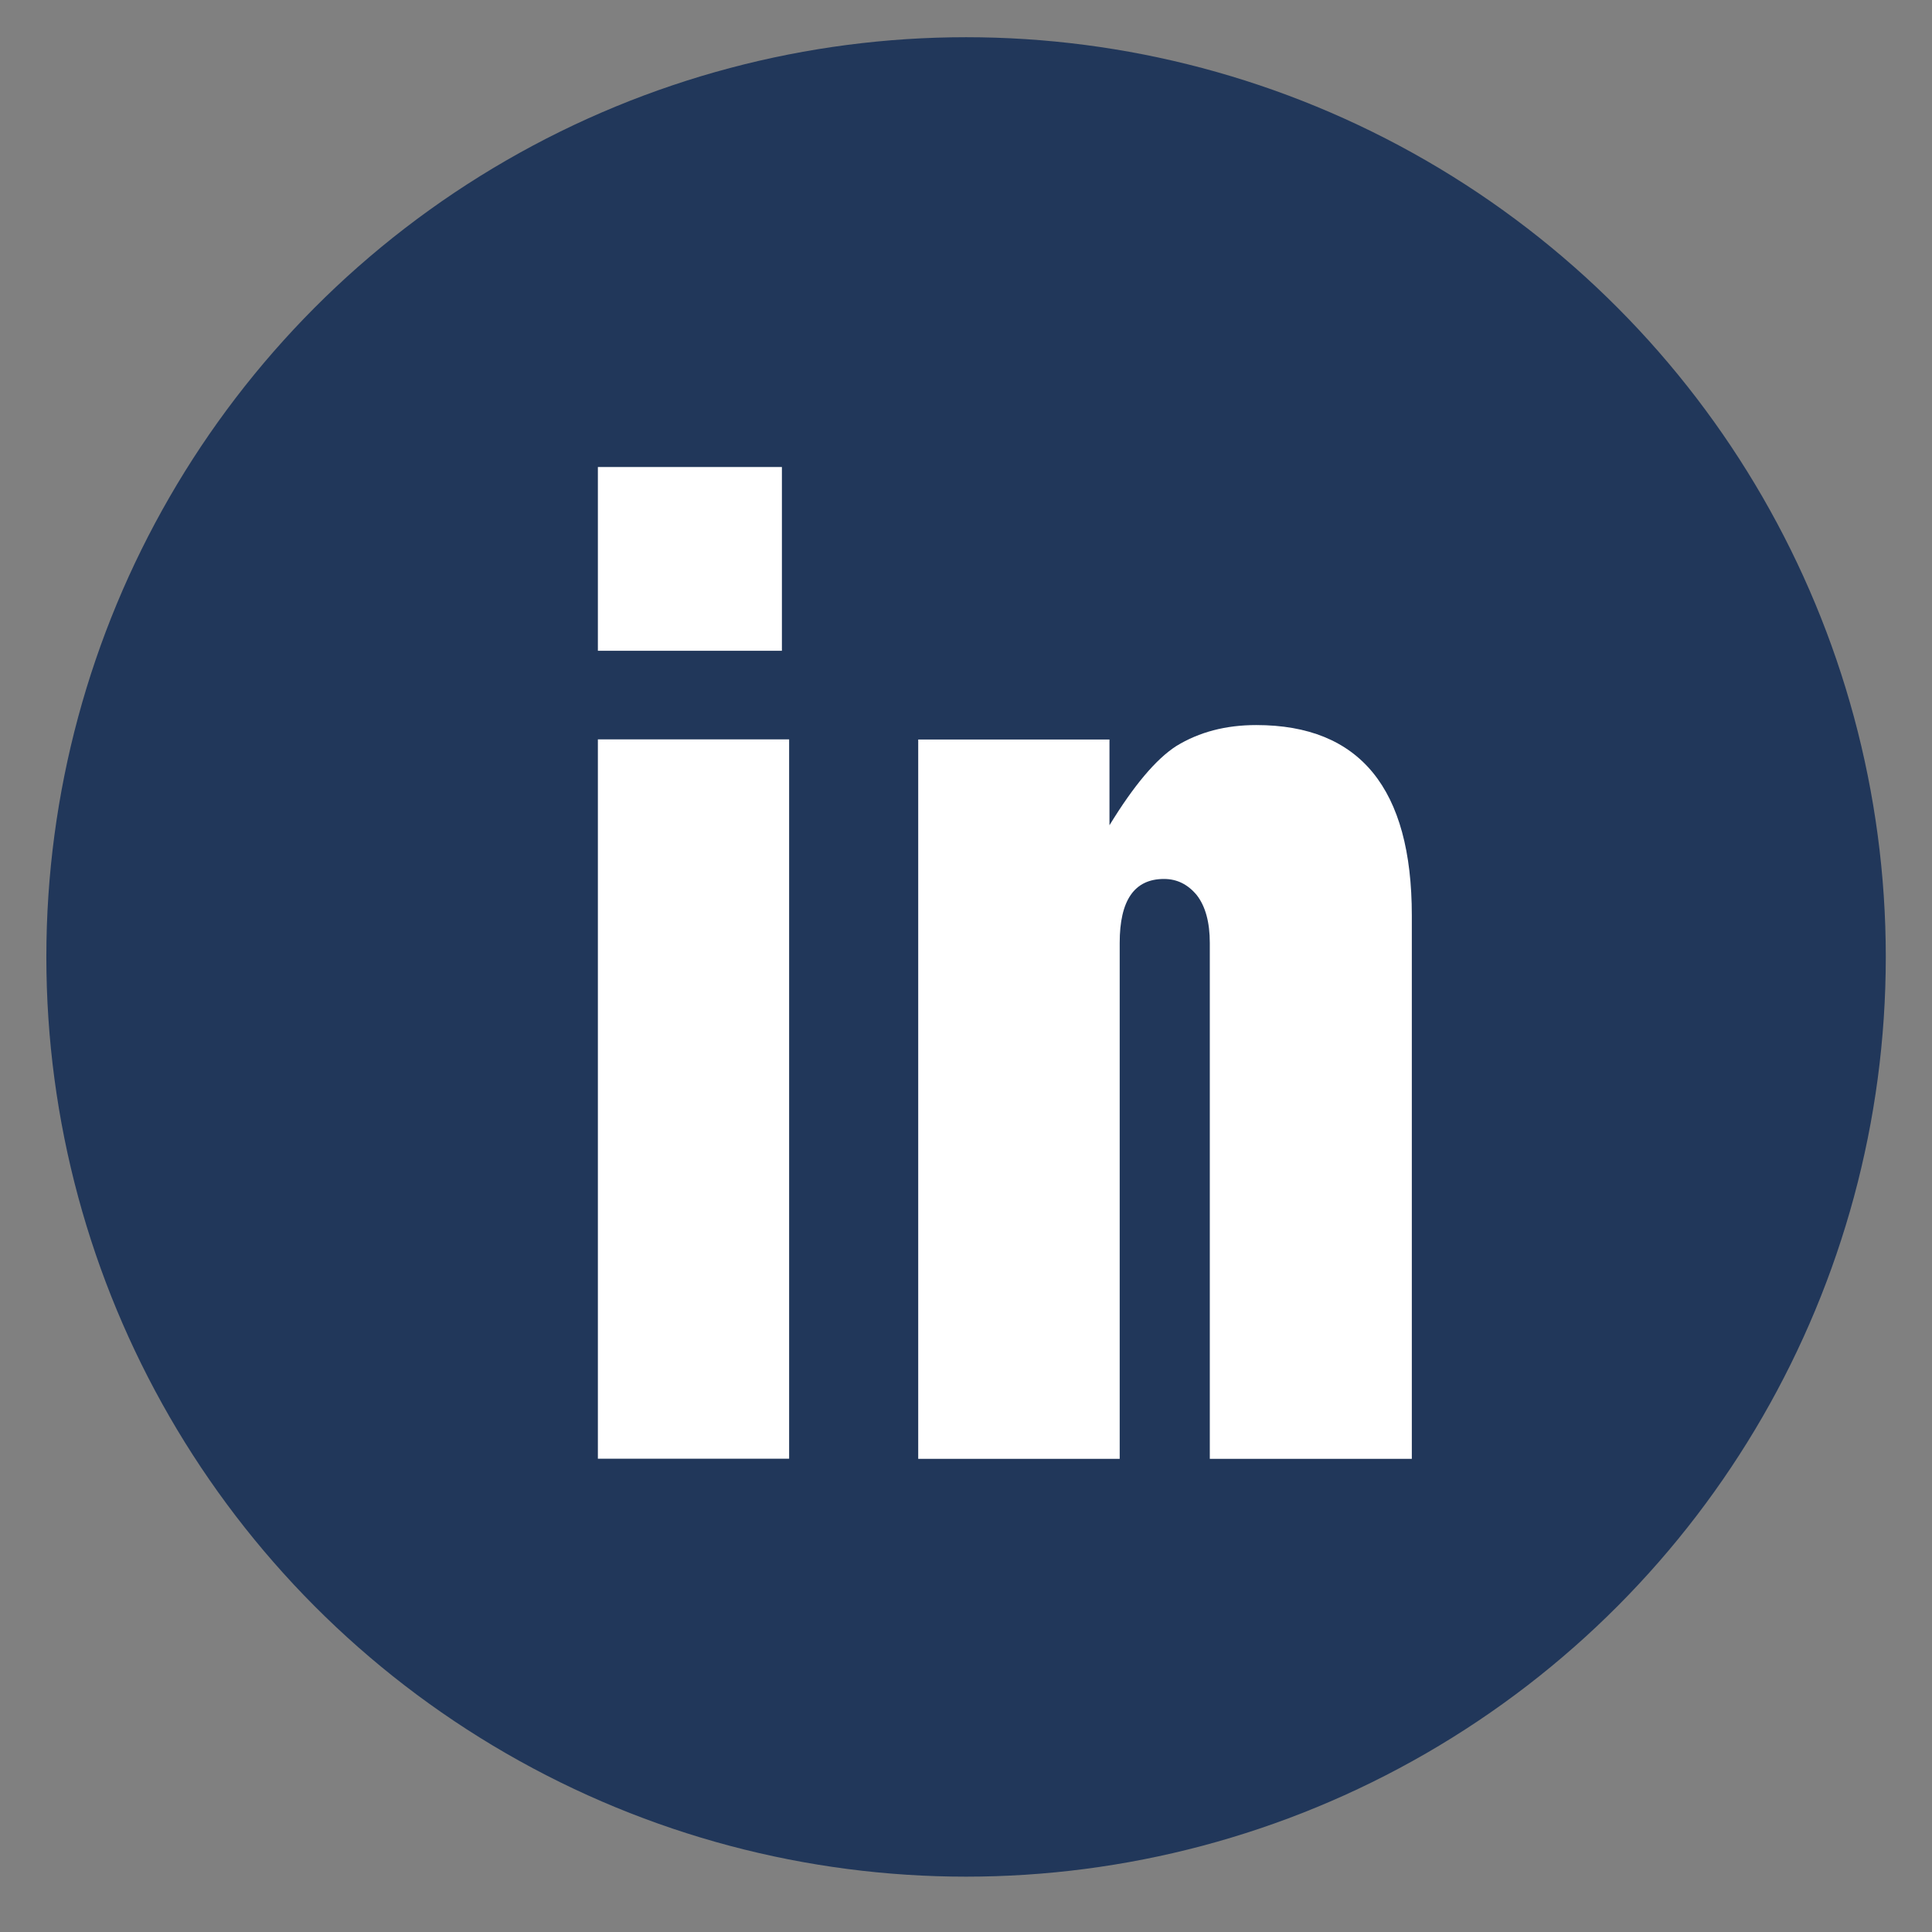 <?xml version="1.0" encoding="UTF-8"?>
<svg id="Ebene_1" data-name="Ebene 1" xmlns="http://www.w3.org/2000/svg" viewBox="0 0 141.73 141.73">
  <rect x="0" y="0" width="141.73" height="141.73" fill="#808080" stroke="none"/>
  <defs>
    <style>
      .cls-1 {
        fill: #fff;
      }

      .cls-2 {
        fill: #21375a;
      }
    </style>
  </defs>
  <circle class="cls-2" cx="70.87" cy="70.2" r="67.47"/>
  <g>
    <path class="cls-1" d="m57.36,34.26v13.48h-13.5v-13.48h13.5Zm.53,19.98v52.77h-14.03v-52.77h14.03Z"/>
    <path class="cls-1" d="m67.36,54.25h14.03v6.29c1.78-2.91,3.41-4.85,4.9-5.81,1.68-1.03,3.63-1.54,5.87-1.54,7.6,0,11.41,4.66,11.41,13.97v39.86h-14.82v-37.85c0-1.51-.32-2.69-.96-3.51-.65-.78-1.44-1.18-2.4-1.18-2.18,0-3.25,1.57-3.25,4.69v37.85h-14.78v-52.77Z"/>
  </g>
</svg>